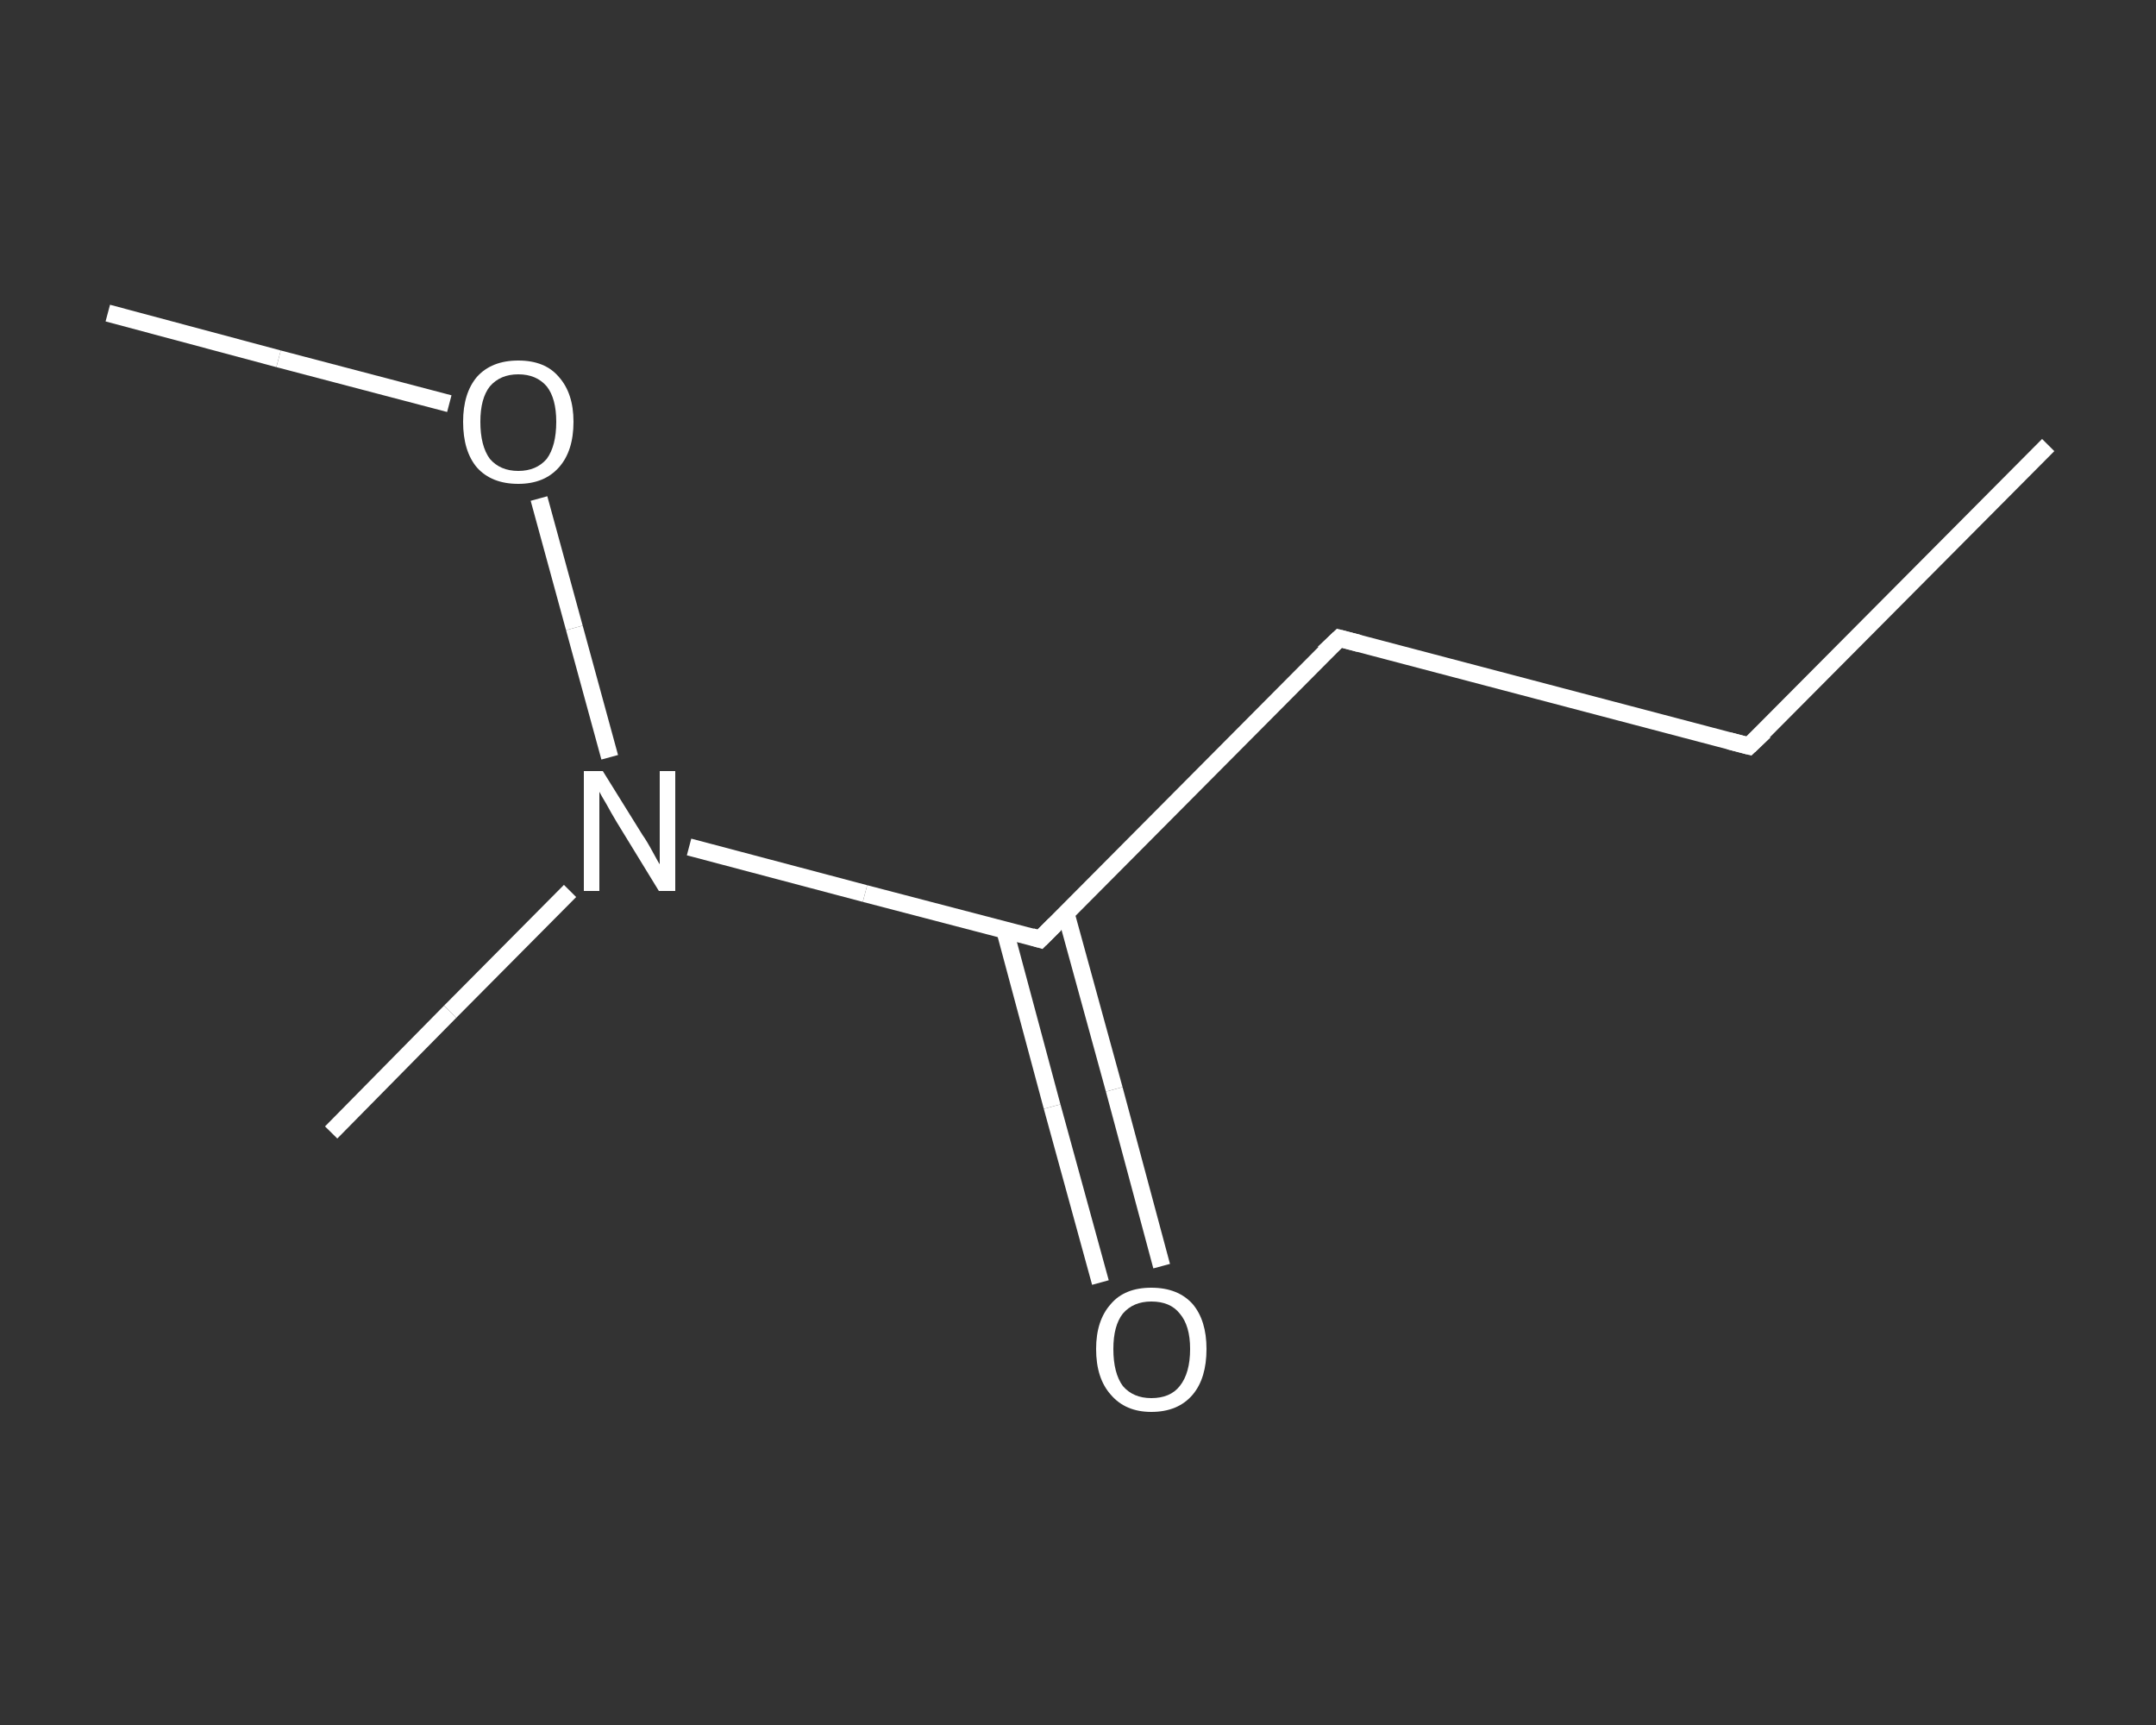 <?xml version='1.0' encoding='iso-8859-1'?>
<svg version='1.1' baseProfile='full'
              xmlns='http://www.w3.org/2000/svg'
                      xmlns:rdkit='http://www.rdkit.org/xml'
                      xmlns:xlink='http://www.w3.org/1999/xlink'
                  xml:space='preserve'
width='250px' height='200px' viewBox='0 0 250 200'>
<rect x="0" y="0" width="250" height="200" fill="#333333" stroke="none"/>
<!-- END OF HEADER -->
<rect style='opacity:1.0;fill:transparent;stroke:none' width='250.0' height='200.0' x='0.0' y='0.0'> </rect>
<path class='bond-0 atom-0 atom-1' d='M 237.5,51.6 L 202.8,86.5' style='fill:none;fill-rule:evenodd;stroke:#FFFFFF;stroke-width:2.0px;stroke-linecap:butt;stroke-linejoin:miter;stroke-opacity:1' />
<path class='bond-1 atom-1 atom-2' d='M 202.8,86.5 L 155.3,74.0' style='fill:none;fill-rule:evenodd;stroke:#FFFFFF;stroke-width:2.0px;stroke-linecap:butt;stroke-linejoin:miter;stroke-opacity:1' />
<path class='bond-2 atom-2 atom-3' d='M 155.3,74.0 L 120.6,108.9' style='fill:none;fill-rule:evenodd;stroke:#FFFFFF;stroke-width:2.0px;stroke-linecap:butt;stroke-linejoin:miter;stroke-opacity:1' />
<path class='bond-3 atom-3 atom-4' d='M 116.5,107.8 L 122.0,128.3' style='fill:none;fill-rule:evenodd;stroke:#FFFFFF;stroke-width:2.0px;stroke-linecap:butt;stroke-linejoin:miter;stroke-opacity:1' />
<path class='bond-3 atom-3 atom-4' d='M 122.0,128.3 L 127.6,148.7' style='fill:none;fill-rule:evenodd;stroke:#FFFFFF;stroke-width:2.0px;stroke-linecap:butt;stroke-linejoin:miter;stroke-opacity:1' />
<path class='bond-3 atom-3 atom-4' d='M 123.6,105.9 L 129.2,126.3' style='fill:none;fill-rule:evenodd;stroke:#FFFFFF;stroke-width:2.0px;stroke-linecap:butt;stroke-linejoin:miter;stroke-opacity:1' />
<path class='bond-3 atom-3 atom-4' d='M 129.2,126.3 L 134.7,146.8' style='fill:none;fill-rule:evenodd;stroke:#FFFFFF;stroke-width:2.0px;stroke-linecap:butt;stroke-linejoin:miter;stroke-opacity:1' />
<path class='bond-4 atom-3 atom-5' d='M 120.6,108.9 L 100.3,103.6' style='fill:none;fill-rule:evenodd;stroke:#FFFFFF;stroke-width:2.0px;stroke-linecap:butt;stroke-linejoin:miter;stroke-opacity:1' />
<path class='bond-4 atom-3 atom-5' d='M 100.3,103.6 L 79.9,98.2' style='fill:none;fill-rule:evenodd;stroke:#FFFFFF;stroke-width:2.0px;stroke-linecap:butt;stroke-linejoin:miter;stroke-opacity:1' />
<path class='bond-5 atom-5 atom-6' d='M 66.1,103.3 L 52.2,117.3' style='fill:none;fill-rule:evenodd;stroke:#FFFFFF;stroke-width:2.0px;stroke-linecap:butt;stroke-linejoin:miter;stroke-opacity:1' />
<path class='bond-5 atom-5 atom-6' d='M 52.2,117.3 L 38.4,131.3' style='fill:none;fill-rule:evenodd;stroke:#FFFFFF;stroke-width:2.0px;stroke-linecap:butt;stroke-linejoin:miter;stroke-opacity:1' />
<path class='bond-6 atom-5 atom-7' d='M 70.7,87.8 L 66.6,72.8' style='fill:none;fill-rule:evenodd;stroke:#FFFFFF;stroke-width:2.0px;stroke-linecap:butt;stroke-linejoin:miter;stroke-opacity:1' />
<path class='bond-6 atom-5 atom-7' d='M 66.6,72.8 L 62.5,57.8' style='fill:none;fill-rule:evenodd;stroke:#FFFFFF;stroke-width:2.0px;stroke-linecap:butt;stroke-linejoin:miter;stroke-opacity:1' />
<path class='bond-7 atom-7 atom-8' d='M 52.1,46.8 L 32.3,41.6' style='fill:none;fill-rule:evenodd;stroke:#FFFFFF;stroke-width:2.0px;stroke-linecap:butt;stroke-linejoin:miter;stroke-opacity:1' />
<path class='bond-7 atom-7 atom-8' d='M 32.3,41.6 L 12.5,36.3' style='fill:none;fill-rule:evenodd;stroke:#FFFFFF;stroke-width:2.0px;stroke-linecap:butt;stroke-linejoin:miter;stroke-opacity:1' />
<path d='M 204.6,84.8 L 202.8,86.5 L 200.5,85.9' style='fill:none;stroke:#FFFFFF;stroke-width:2.0px;stroke-linecap:butt;stroke-linejoin:miter;stroke-opacity:1;' />
<path d='M 157.6,74.6 L 155.3,74.0 L 153.5,75.7' style='fill:none;stroke:#FFFFFF;stroke-width:2.0px;stroke-linecap:butt;stroke-linejoin:miter;stroke-opacity:1;' />
<path d='M 122.3,107.2 L 120.6,108.9 L 119.6,108.6' style='fill:none;stroke:#FFFFFF;stroke-width:2.0px;stroke-linecap:butt;stroke-linejoin:miter;stroke-opacity:1;' />
<path class='atom-4' d='M 127.1 156.4
Q 127.1 153.1, 128.8 151.2
Q 130.4 149.3, 133.5 149.3
Q 136.6 149.3, 138.3 151.2
Q 139.9 153.1, 139.9 156.4
Q 139.9 159.8, 138.3 161.7
Q 136.6 163.7, 133.5 163.7
Q 130.5 163.7, 128.8 161.7
Q 127.1 159.8, 127.1 156.4
M 133.5 162.1
Q 135.7 162.1, 136.8 160.7
Q 138.0 159.2, 138.0 156.4
Q 138.0 153.7, 136.8 152.3
Q 135.7 150.9, 133.5 150.9
Q 131.4 150.9, 130.2 152.3
Q 129.1 153.7, 129.1 156.4
Q 129.1 159.2, 130.2 160.7
Q 131.4 162.1, 133.5 162.1
' fill='#FFFFFF'/>
<path class='atom-5' d='M 69.9 89.4
L 74.5 96.8
Q 75.0 97.5, 75.7 98.8
Q 76.4 100.1, 76.5 100.2
L 76.5 89.4
L 78.3 89.4
L 78.3 103.3
L 76.4 103.3
L 71.5 95.3
Q 70.9 94.3, 70.3 93.2
Q 69.7 92.2, 69.5 91.8
L 69.5 103.3
L 67.7 103.3
L 67.7 89.4
L 69.9 89.4
' fill='#FFFFFF'/>
<path class='atom-7' d='M 53.7 48.9
Q 53.7 45.6, 55.3 43.7
Q 57.0 41.8, 60.1 41.8
Q 63.2 41.8, 64.8 43.7
Q 66.5 45.6, 66.5 48.9
Q 66.5 52.3, 64.8 54.2
Q 63.1 56.1, 60.1 56.1
Q 57.0 56.1, 55.3 54.2
Q 53.7 52.3, 53.7 48.9
M 60.1 54.6
Q 62.2 54.6, 63.4 53.2
Q 64.5 51.7, 64.5 48.9
Q 64.5 46.2, 63.4 44.8
Q 62.2 43.4, 60.1 43.4
Q 58.0 43.4, 56.8 44.8
Q 55.7 46.2, 55.7 48.9
Q 55.7 51.7, 56.8 53.2
Q 58.0 54.6, 60.1 54.6
' fill='#FFFFFF'/>
</svg>

